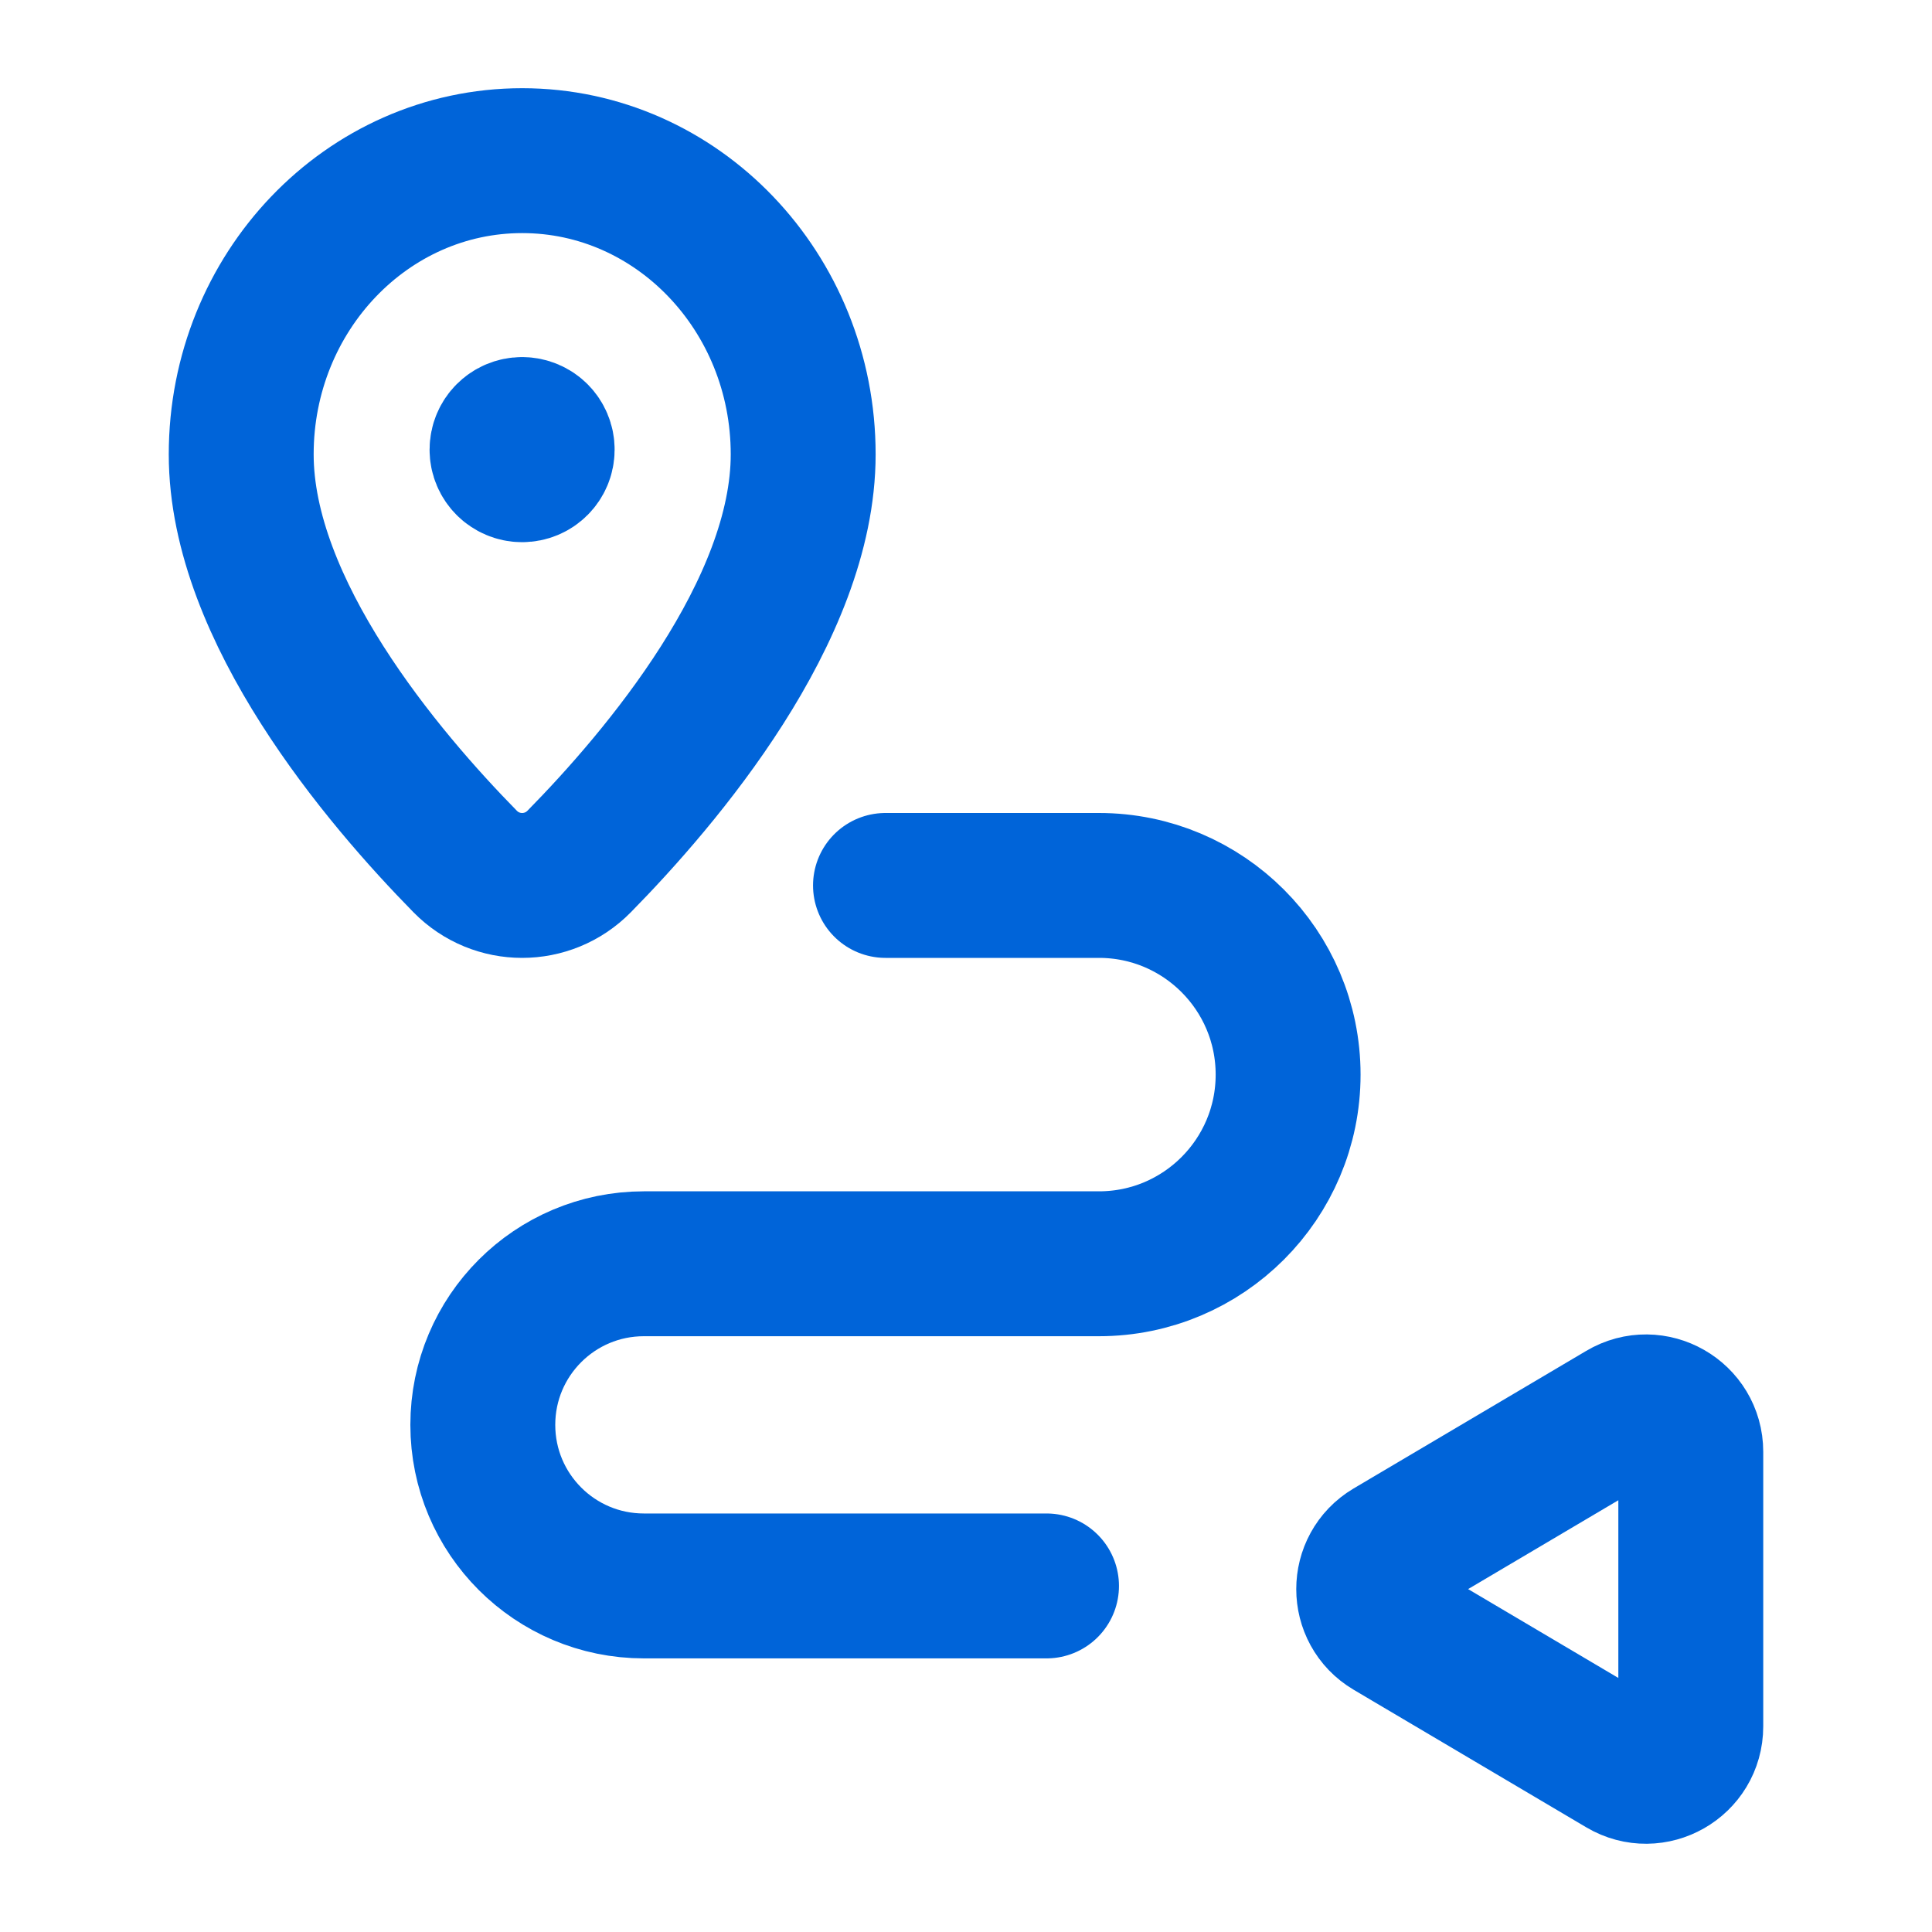 <?xml version="1.0" encoding="UTF-8"?> <svg xmlns="http://www.w3.org/2000/svg" width="40" height="40" viewBox="0 0 40 40" fill="none"><path fill-rule="evenodd" clip-rule="evenodd" d="M11.99 17.837C11.341 18.497 10.279 18.497 9.631 17.837C7.932 16.107 4.994 12.647 4.994 9.407C4.994 6.049 7.598 3.326 10.811 3.326C14.024 3.326 16.629 6.049 16.629 9.407C16.629 12.647 13.691 16.107 11.99 17.837Z" stroke="#0064D9" stroke-width="3" stroke-linecap="round" stroke-linejoin="round"></path><path d="M10.809 8.893C10.579 8.893 10.394 9.08 10.394 9.31C10.394 9.539 10.581 9.725 10.809 9.725C11.04 9.725 11.225 9.539 11.225 9.31C11.226 9.08 11.04 8.893 10.809 8.893" stroke="#0064D9" stroke-width="3" stroke-linecap="round" stroke-linejoin="round"></path><path fill-rule="evenodd" clip-rule="evenodd" d="M33.606 29.259L28.789 32.108C28.187 32.465 28.187 33.337 28.789 33.693L33.606 36.542C34.224 36.909 35.006 36.462 35.006 35.743V30.058C35.006 29.339 34.224 28.892 33.606 29.259Z" stroke="#0064D9" stroke-width="3" stroke-linecap="round" stroke-linejoin="round"></path><path d="M21.667 32.835H13.331C11.488 32.835 9.996 31.342 9.996 29.5V29.5C9.996 27.658 11.488 26.165 13.331 26.165H22.753C24.915 26.165 26.669 24.411 26.669 22.249V22.249C26.669 20.086 24.915 18.332 22.753 18.332H18.333" stroke="#0064D9" stroke-width="3" stroke-linecap="round" stroke-linejoin="round"></path></svg> 